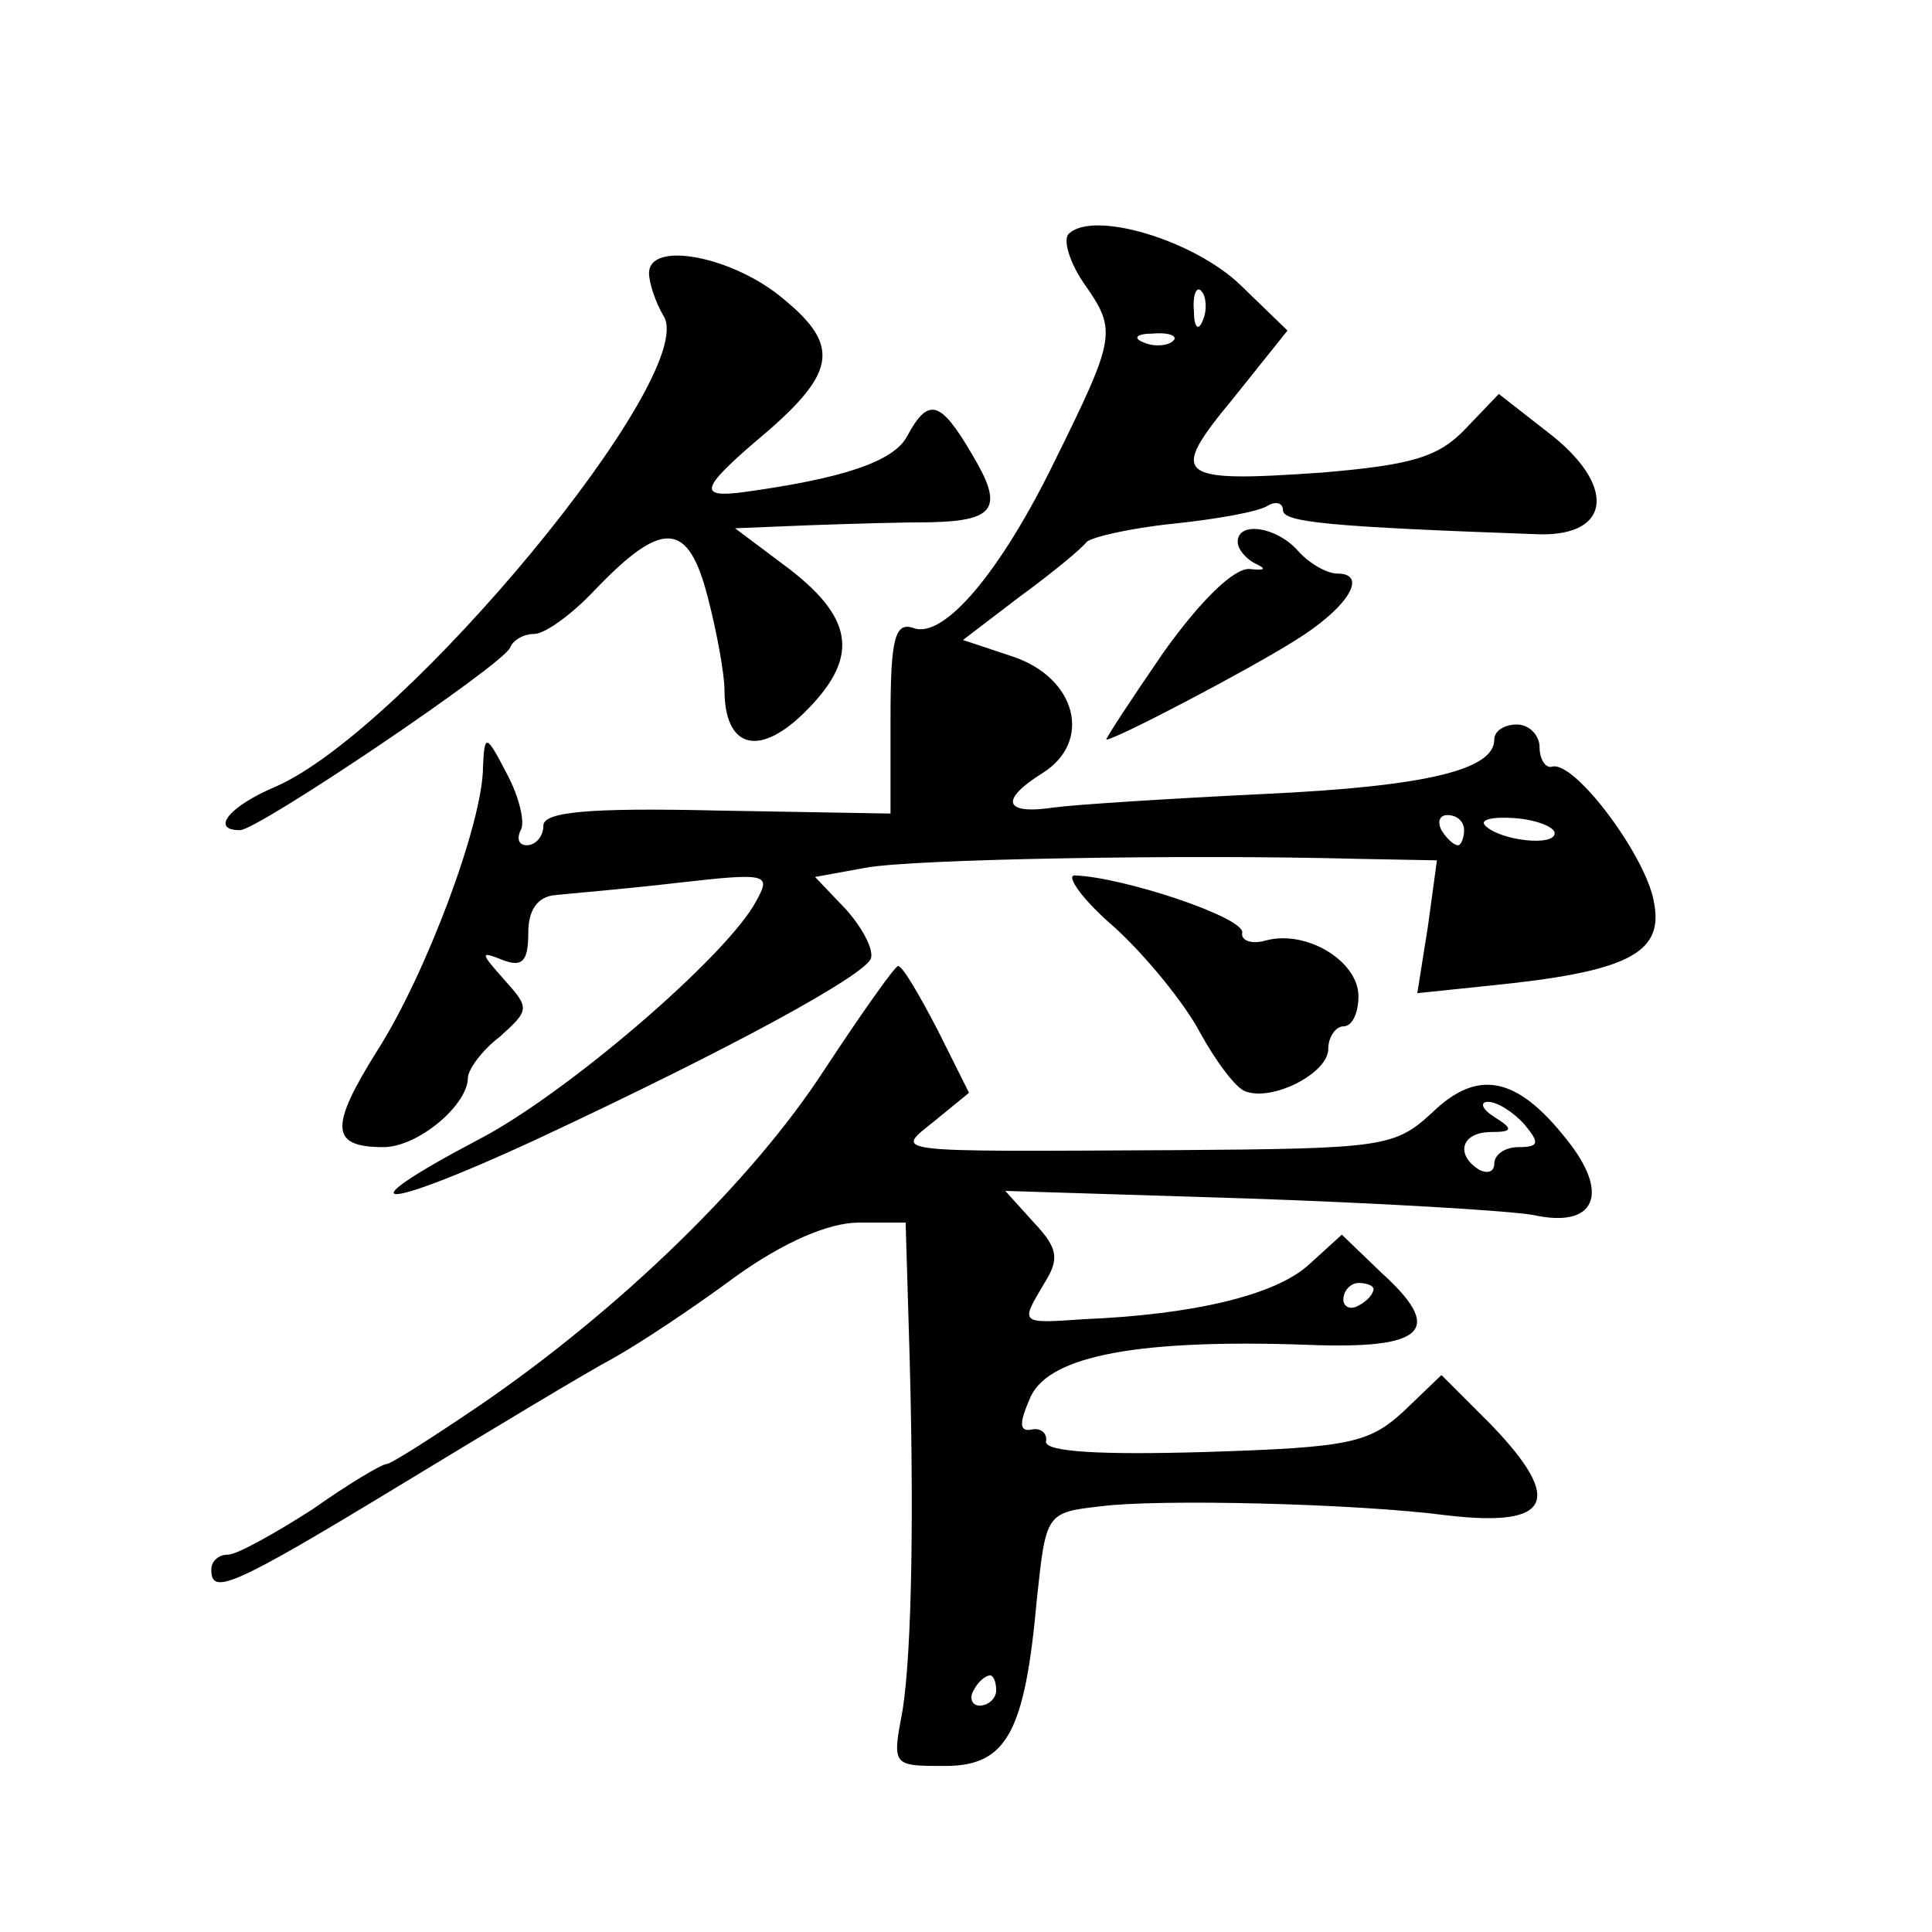 <?xml version="1.0" standalone="no"?>
<!DOCTYPE svg PUBLIC "-//W3C//DTD SVG 20010904//EN"
 "http://www.w3.org/TR/2001/REC-SVG-20010904/DTD/svg10.dtd">
<svg version="1.0" xmlns="http://www.w3.org/2000/svg"
 width="128pt" height="128pt" viewBox="0 0 128 128"
 preserveAspectRatio="xMidYMid meet">
<g transform="translate(0,128) scale(0.1,-0.1)"
fill="#0" stroke="none">
<path d="M708 1125 c-4 -4 1 -20 11 -34 21 -30 20 -35 -20 -116 -36 -74 -74 -119
-94 -111 -12 4 -15 -7 -15 -59 l0 -64 -115 2 c-86 2 -115 -1 -115 -10 0 -7 -5 -13
-11 -13 -5 0 -7 4 -4 10 3 5 -1 22 -9 37 -14 27 -15 27 -16 5 0 -37 -38 -138 -70
-188 -32 -51 -31 -64 4 -64 23 0 56 28 56 46 0 5 9 18 21 27 20 18 20 19 3 38 -16
18 -16 19 -1 13 13 -5 17 -1 17 18 0 15 6 24 18 25 9 1 46 4 80 8 61 7 63 6 53
-12 -19 -36 -126 -128 -184 -158 -91 -48 -66 -48 36 -1 135 63 220 110 224 121
2 6 -6 21 -17 33 l-20 21 33 6 c31 6 215 9 326 6 l53 -1 -6 -44 -7 -44 48 5 c90
9 115 21 109 54 -4 30 -53 96 -68 91 -4 -1 -8 5 -8 13 0 8 -7 15 -15 15 -8 0 -15
-4 -15 -10 0 -20 -45 -31 -152 -36 -62 -3 -125 -7 -140 -9 -33 -5 -36 5 -7 23 33
21 22 63 -20 77 l-33 11 38 29 c22 16 41 32 44 36 3 3 28 9 57 12 29 3 57 8 63
12 5 3 10 2 10 -3 0 -8 30 -11 170 -16 48 -1 51 33 5 68 l-32 25 -22 -23 c-18 -19
-36 -24 -94 -29 -99 -7 -103 -3 -60 49 l36 45 -31 30 c-31 30 -98 50 -114 34z m89
-57 c-3 -8 -6 -5 -6 6 -1 11 2 17 5 13 3 -3 4 -12 1 -19z m-20 -14 c-3 -3 -12 -4
-19 -1 -8 3 -5 6 6 6 11 1 17 -2 13 -5z m193 -324 c0 -5 -2 -10 -4 -10 -3 0 -8
5 -11 10 -3 6 -1 10 4 10 6 0 11 -4 11 -10z m60 -2 c0 -9 -36 -5 -46 5 -4 4 5 6
19 5 15 -1 27 -6 27 -10z M430 1099 c0 -6 4 -19 10 -29 22 -40 -171 -273 -257 -311
-31 -13 -44 -29 -24 -29 12 0 175 110 179 121 2 5 9 9 16 9 7 0 25 13 40 29 45
47 62 46 75 -5 6 -23 11 -51 11 -61 0 -38 22 -45 52 -16 37 36 35 62 -9 96 l-36
27 49 2 c27 1 63 2 81 2 43 1 48 10 27 45 -21 36 -29 38 -43 12 -9 -17 -43 -28
-108 -37 -30 -4 -29 2 7 33 54 45 58 63 19 95 -33 28 -89 39 -89 17z M820 921 c0
-5 6 -12 13 -15 6 -3 5 -4 -5 -3 -10 1 -32 -20 -57 -55 -22 -32 -39 -58 -38 -58
6 0 92 45 124 65 36 22 50 45 29 45 -7 0 -19 7 -26 15 -14 16 -40 20 -40 6z M738
666 c21 -19 47 -51 57 -70 11 -20 24 -37 30 -39 18 -7 55 12 55 28 0 8 5 15 10
15 6 0 10 9 10 20 0 23 -34 44 -61 37 -10 -3 -17 0 -16 5 2 10 -79 37 -111 38 -6
0 5 -16 26 -34z M546 571 c-48 -74 -136 -159 -228 -222 -31 -21 -59 -39 -62 -39
-3 0 -25 -13 -49 -30 -25 -16 -50 -30 -56 -30 -6 0 -11 -4 -11 -10 0 -17 13 -12
125 56 61 37 124 75 141 84 18 10 54 34 81 54 32 23 62 36 82 36 l31 0 2 -67 c4
-125 2 -218 -4 -256 -7 -37 -7 -37 28 -37 41 0 53 22 61 111 6 56 6 57 42 61 37
5 169 2 230 -6 69 -8 77 10 29 60 l-33 33 -25 -24 c-23 -21 -35 -24 -132 -27 -68
-2 -106 0 -105 7 1 5 -3 9 -9 8 -9 -2 -9 4 -1 22 13 27 72 38 184 34 78 -3 90 10
48 48 l-26 25 -22 -20 c-22 -20 -76 -33 -149 -36 -43 -3 -42 -3 -26 24 10 16 9
23 -7 40 l-19 21 160 -5 c87 -3 173 -8 190 -11 41 -9 51 14 22 50 -33 42 -59 47
-89 18 -25 -23 -32 -24 -170 -25 -196 -1 -186 -2 -159 20 l22 18 -21 42 c-12 23
-23 42 -26 42 -2 0 -24 -31 -49 -69z m464 -36 c10 -12 10 -15 -4 -15 -9 0 -16 -5
-16 -11 0 -5 -4 -7 -10 -4 -16 10 -12 25 8 25 14 0 15 2 2 10 -8 5 -10 10 -4 10
6 0 17 -7 24 -15z m-100 -109 c0 -3 -4 -8 -10 -11 -5 -3 -10 -1 -10 4 0 6 5 11
10 11 6 0 10 -2 10 -4z m-250 -266 c0 -5 -5 -10 -11 -10 -5 0 -7 5 -4 10 3 6 8
10 11 10 2 0 4 -4 4 -10z"/>
</g>
</svg>
